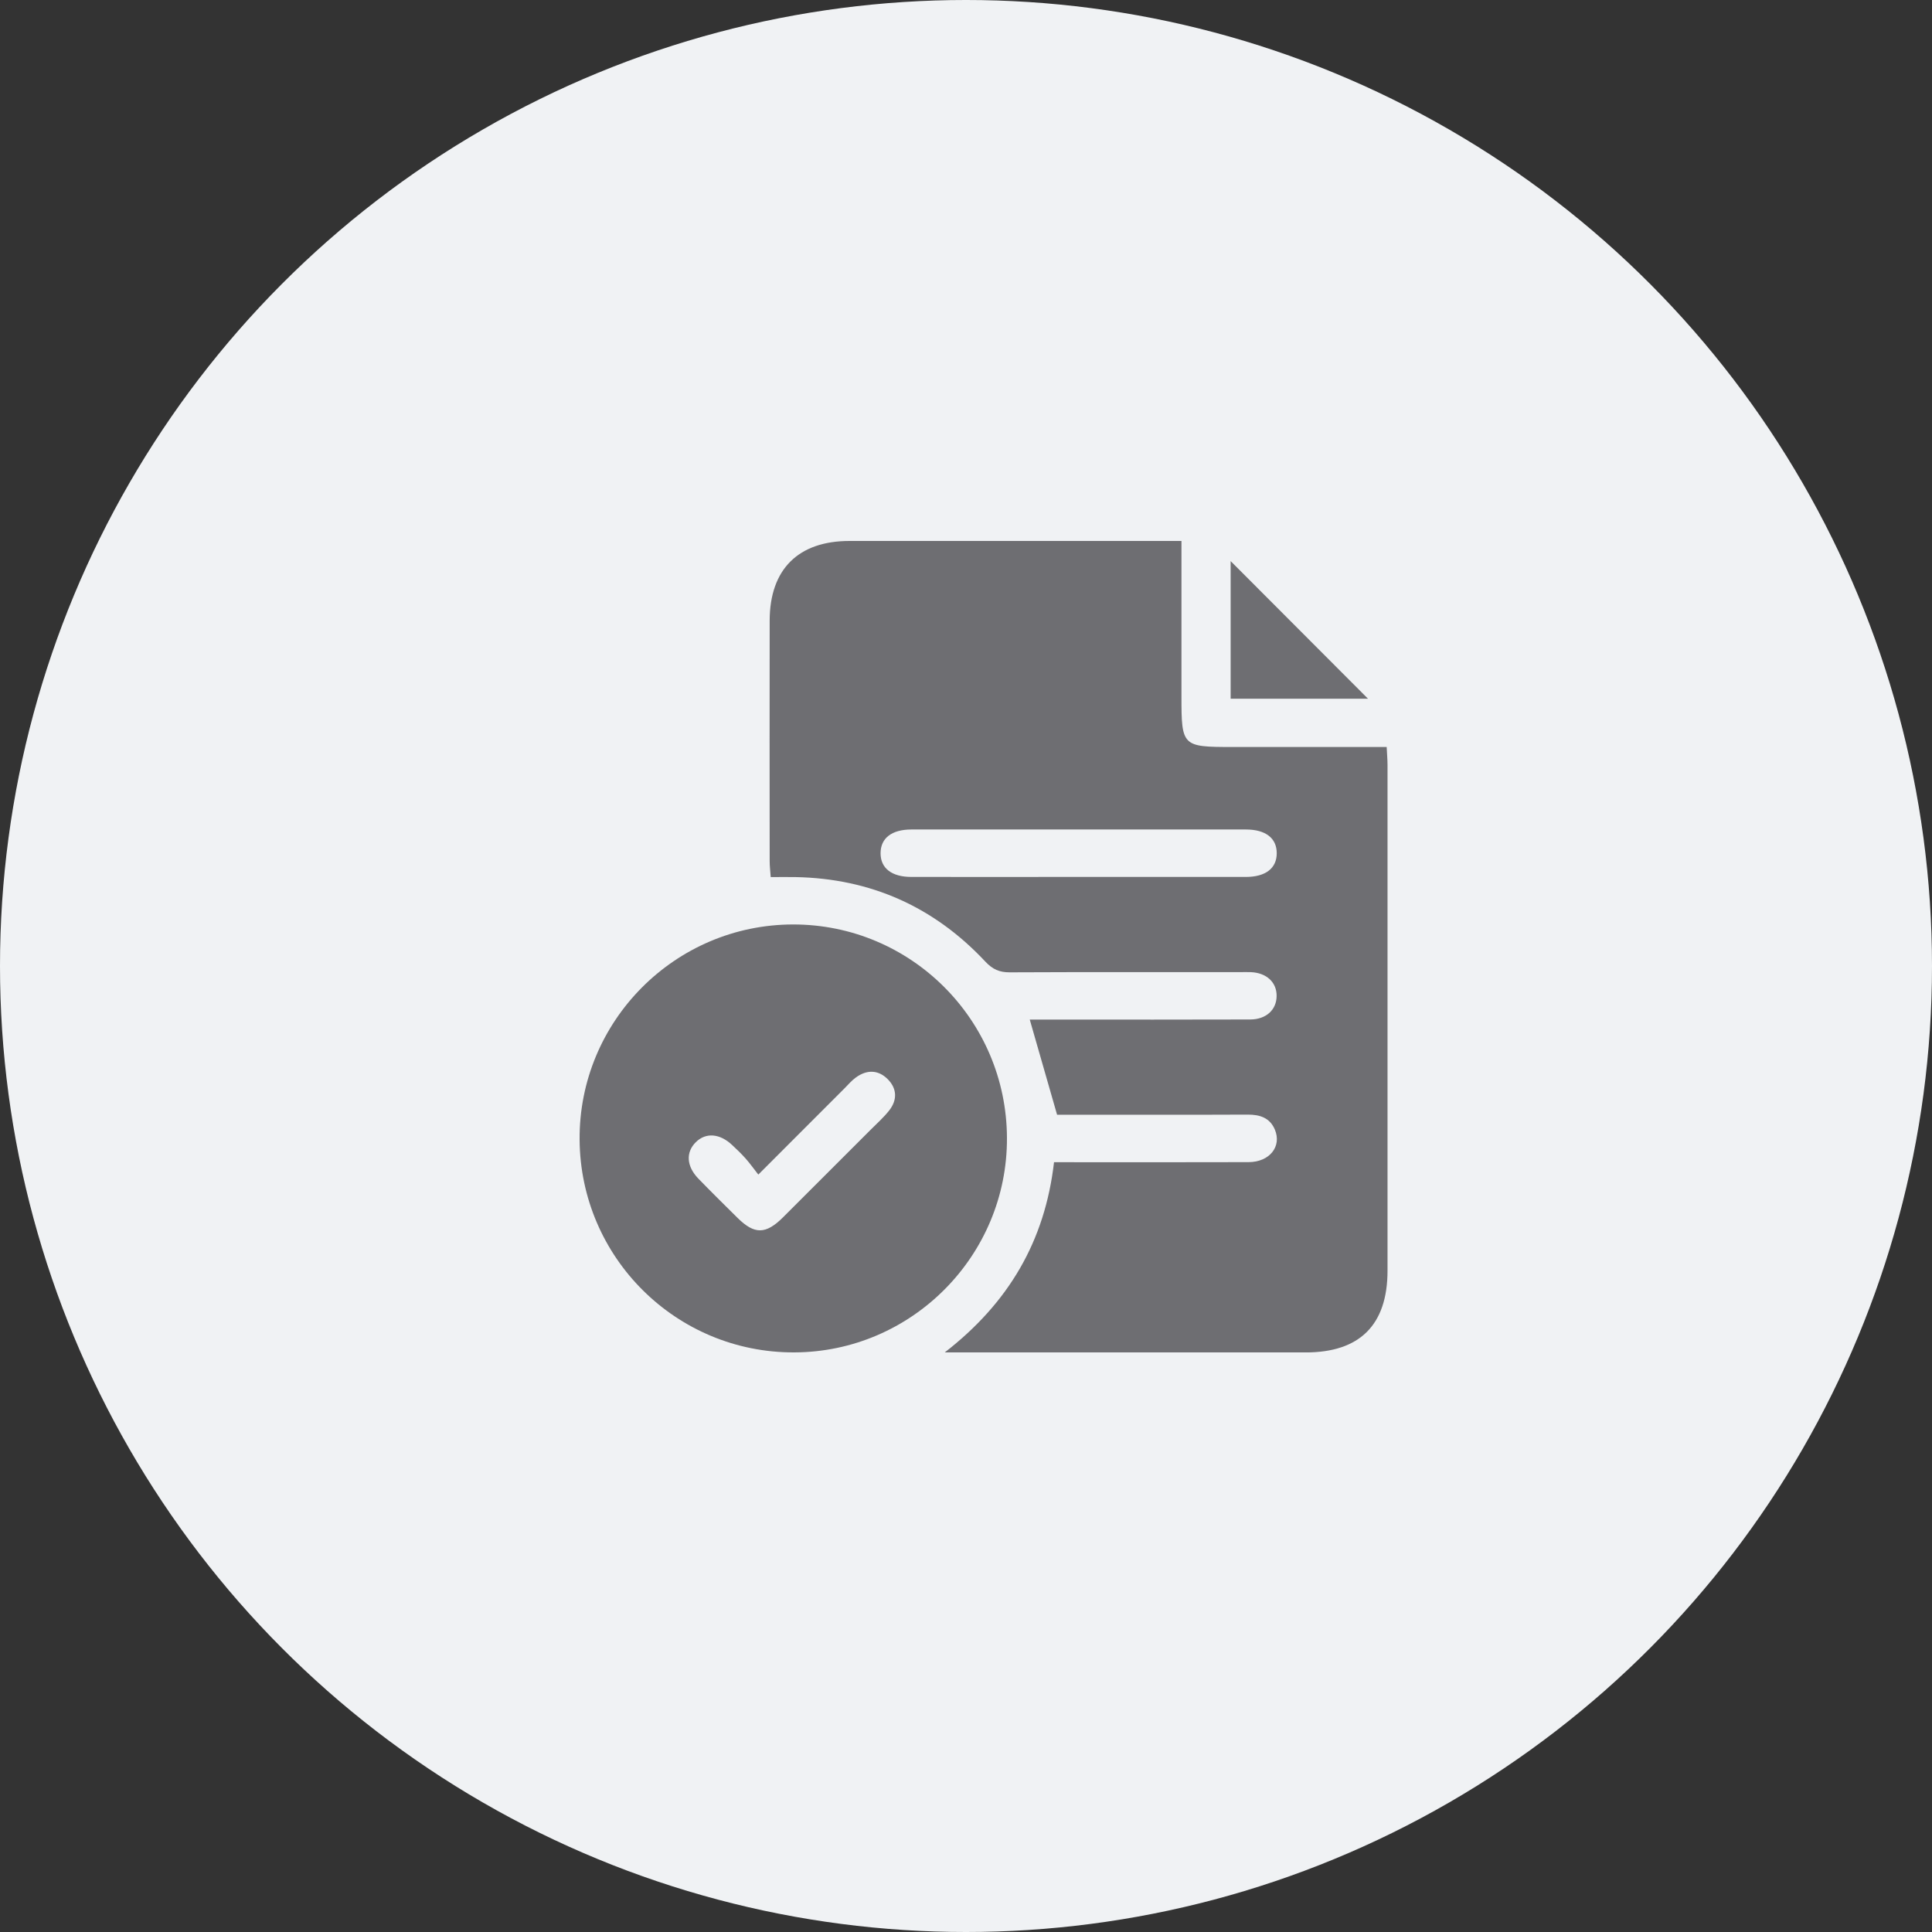 <svg width="50" height="50" viewBox="0 0 50 50" fill="none" xmlns="http://www.w3.org/2000/svg">
<rect x="0" y="0" width="50" height="50" fill="#333333" stroke="none"/>
<circle cx="25" cy="25" r="25" fill="#F0F2F4"/>
<g clip-path="url(#clip0_1733_564)">
<path d="M30.576 14C30.576 15.377 30.576 16.701 30.576 18.026C30.576 19.312 30.597 19.332 31.882 19.332H35.887C35.895 19.51 35.909 19.655 35.909 19.8C35.91 24.161 35.91 28.522 35.909 32.883C35.909 34.288 35.192 35.001 33.789 35.001C30.849 35.001 27.909 35.001 24.969 35.001H24.449C26.104 33.719 27.043 32.12 27.278 30.078C27.424 30.078 27.572 30.078 27.718 30.078C29.25 30.078 30.781 30.081 32.313 30.076C32.855 30.075 33.178 29.671 32.993 29.233C32.864 28.928 32.606 28.845 32.291 28.846C30.773 28.853 29.255 28.849 27.737 28.849C27.59 28.849 27.442 28.849 27.357 28.849C27.113 28.003 26.887 27.21 26.65 26.387C26.871 26.387 27.112 26.387 27.353 26.387C29.021 26.387 30.69 26.389 32.358 26.384C32.77 26.382 33.036 26.132 33.039 25.777C33.043 25.421 32.776 25.174 32.368 25.159C32.272 25.155 32.176 25.159 32.081 25.159C30.098 25.159 28.114 25.155 26.132 25.164C25.864 25.165 25.688 25.086 25.501 24.887C24.175 23.47 22.536 22.736 20.59 22.699C20.387 22.695 20.185 22.699 19.946 22.699C19.936 22.549 19.919 22.419 19.919 22.288C19.918 20.21 19.915 18.132 19.919 16.054C19.924 14.731 20.661 14.001 21.983 14C24.692 14 27.399 14 30.107 14H30.576ZM27.895 22.695C29.344 22.695 30.793 22.696 32.242 22.695C32.754 22.695 33.042 22.471 33.042 22.081C33.042 21.692 32.755 21.467 32.243 21.467C29.358 21.466 26.474 21.466 23.59 21.467C23.077 21.467 22.79 21.691 22.789 22.081C22.789 22.47 23.076 22.695 23.589 22.695C25.024 22.697 26.46 22.695 27.895 22.695Z" fill="#6E6E72"/>
<path d="M26.06 29.45C26.072 32.496 23.596 34.991 20.553 35C17.504 35.01 15.022 32.549 15 29.496C14.978 26.433 17.465 23.927 20.527 23.925C23.575 23.924 26.049 26.394 26.06 29.449V29.45ZM19.625 30.398C19.503 30.243 19.408 30.108 19.299 29.985C19.191 29.863 19.072 29.749 18.952 29.637C18.63 29.331 18.266 29.303 18.007 29.56C17.745 29.82 17.764 30.182 18.072 30.501C18.405 30.845 18.746 31.18 19.086 31.517C19.526 31.952 19.817 31.95 20.266 31.503C21.022 30.75 21.776 29.996 22.529 29.241C22.693 29.076 22.869 28.921 23.012 28.739C23.227 28.465 23.216 28.169 22.97 27.925C22.723 27.681 22.43 27.682 22.151 27.884C22.042 27.963 21.951 28.07 21.855 28.167C21.132 28.89 20.41 29.613 19.626 30.397L19.625 30.398Z" fill="#6E6E72"/>
<path d="M31.849 14.521C33.039 15.713 34.227 16.904 35.403 18.082H31.849V14.521Z" fill="#6E6E72"/>
</g>
<defs>
<clipPath id="clip0_1733_564">
<rect width="20.91" height="21" fill="white" transform="translate(15 14)"/>
</clipPath>
</defs>
</svg>
